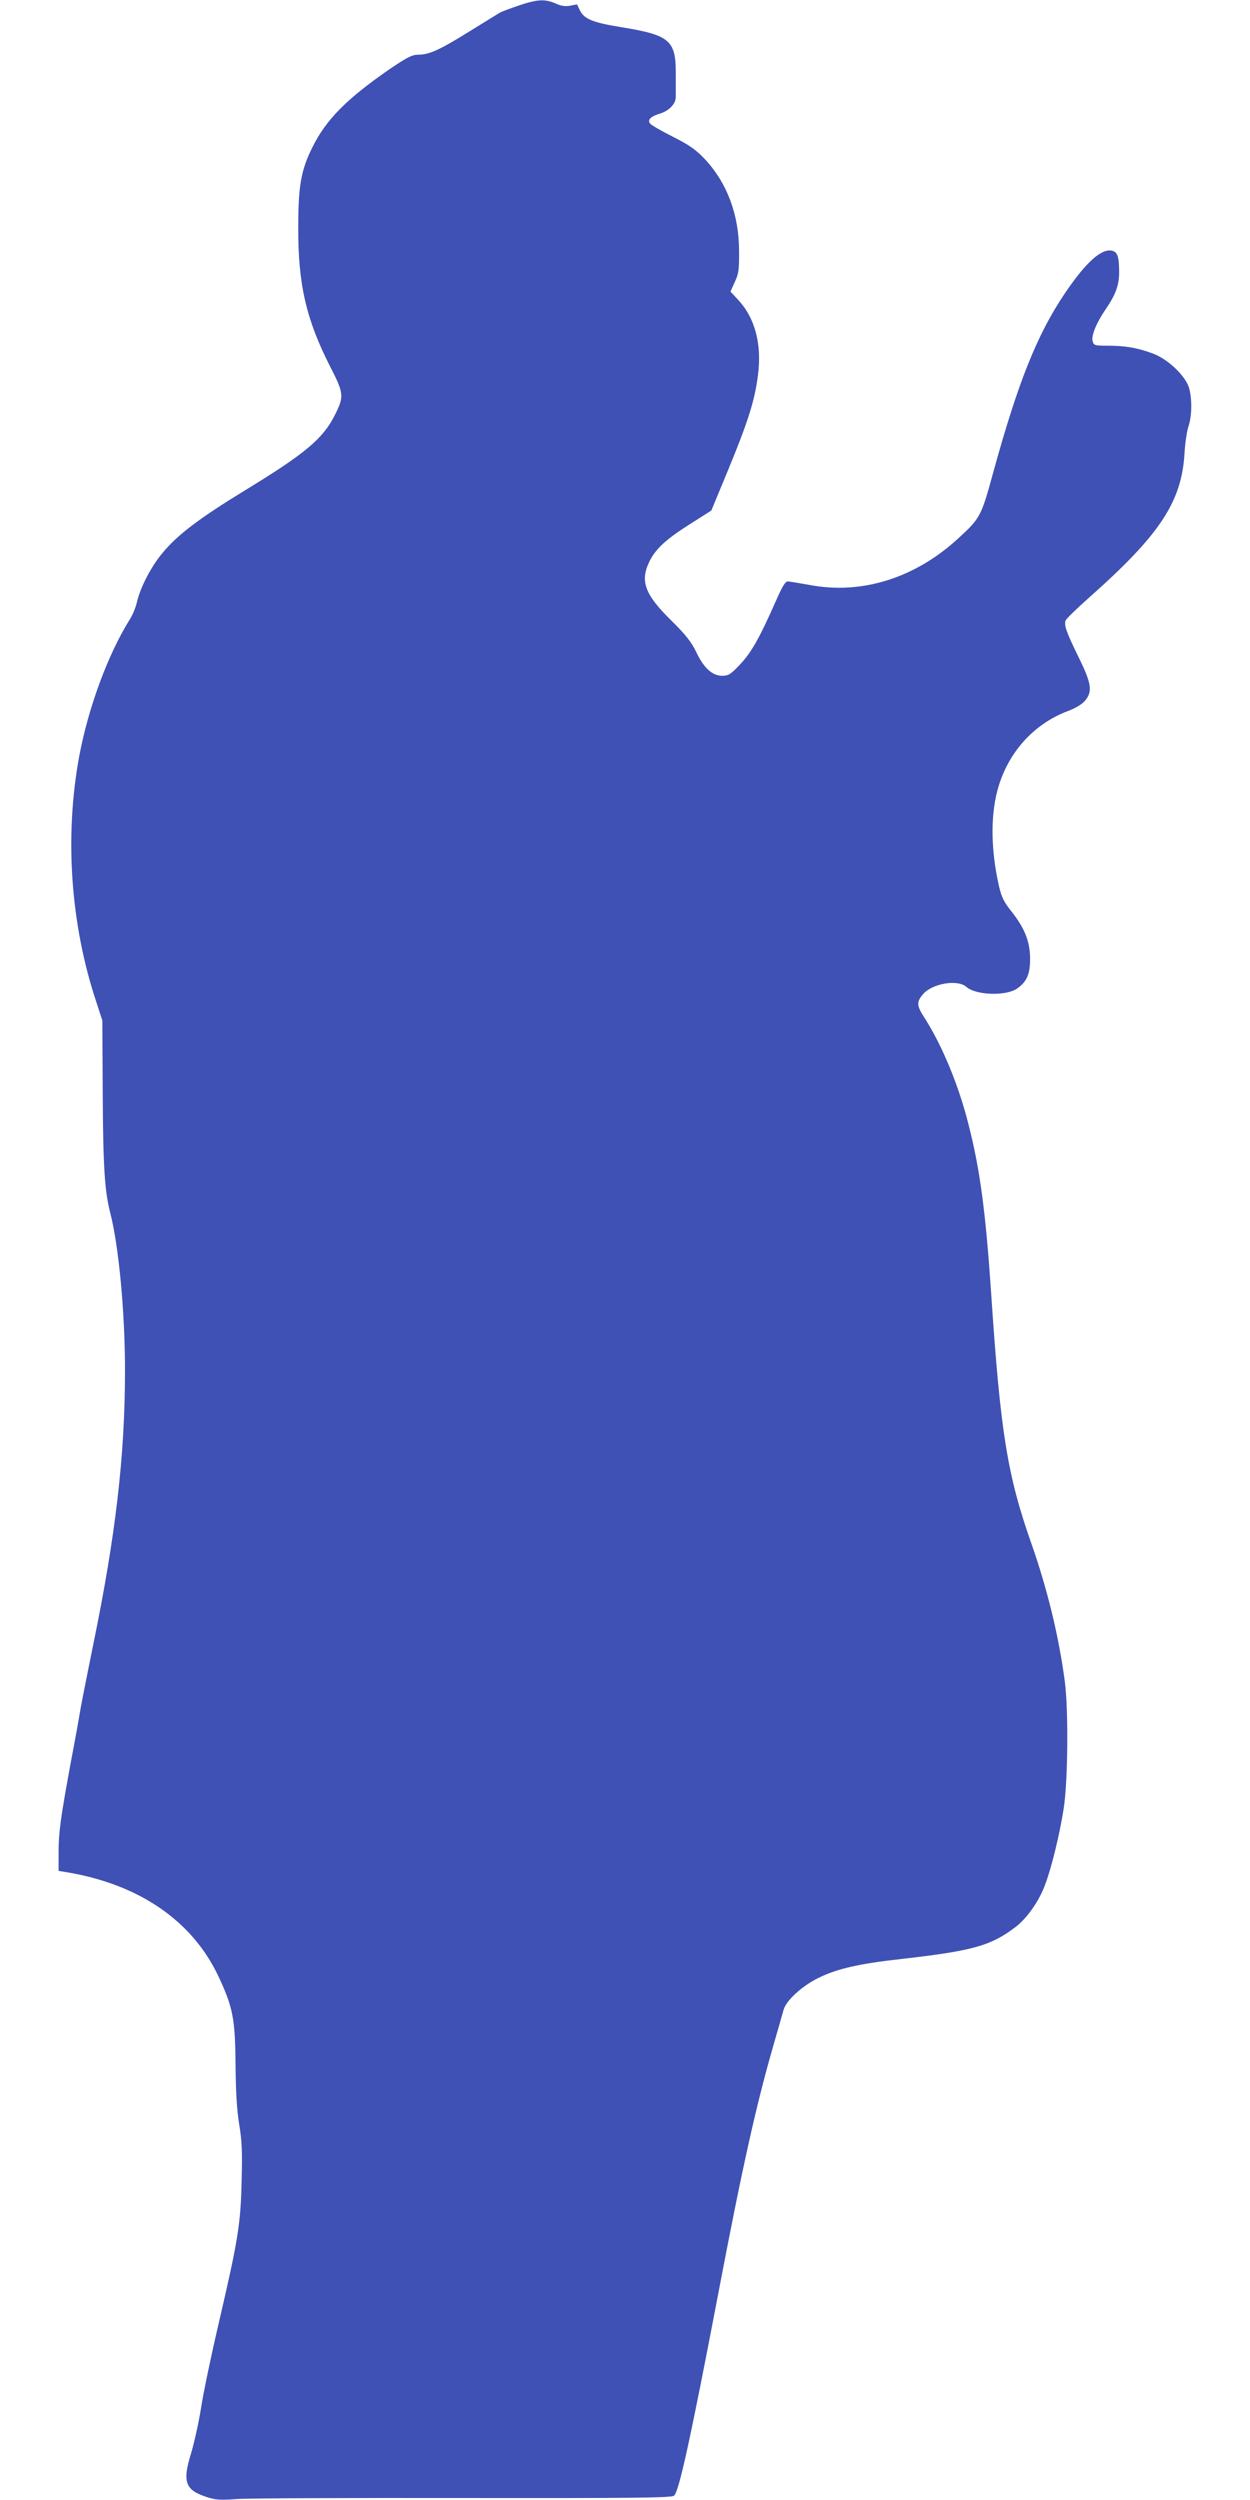 <?xml version="1.0" standalone="no"?>
<!DOCTYPE svg PUBLIC "-//W3C//DTD SVG 20010904//EN"
 "http://www.w3.org/TR/2001/REC-SVG-20010904/DTD/svg10.dtd">
<svg version="1.0" xmlns="http://www.w3.org/2000/svg"
 width="640pt" height="1280pt" viewBox="0 0 640 1280"
 preserveAspectRatio="xMidYMid meet">
<g transform="translate(0,1280) scale(0.1,-0.1)"
fill="#3f51b5" stroke="none">
<path d="M2654 12771 c-44 -15 -87 -31 -95 -36 -8 -5 -77 -47 -154 -95 -156
-97 -208 -120 -264 -120 -31 0 -57 -14 -142 -71 -223 -154 -329 -260 -400
-404 -58 -117 -72 -197 -72 -410 -1 -292 41 -473 166 -717 68 -133 69 -149 21
-244 -61 -121 -152 -197 -462 -386 -232 -142 -343 -226 -419 -318 -59 -70
-114 -176 -132 -253 -6 -27 -22 -65 -35 -86 -112 -178 -214 -453 -261 -706
-75 -411 -44 -857 88 -1255 l31 -95 2 -380 c2 -373 10 -495 39 -607 43 -168
75 -506 75 -806 0 -433 -48 -844 -161 -1394 -27 -134 -57 -283 -66 -333 -8
-49 -30 -171 -49 -270 -53 -288 -64 -364 -64 -467 l0 -97 37 -6 c372 -61 645
-247 780 -531 75 -159 87 -218 89 -454 1 -142 7 -237 19 -309 14 -83 16 -142
12 -290 -5 -220 -18 -299 -117 -725 -39 -167 -80 -363 -91 -437 -12 -74 -35
-178 -51 -231 -45 -146 -30 -187 81 -223 45 -15 72 -16 155 -10 56 4 578 6
1161 5 859 -1 1063 1 1076 12 25 20 83 283 230 1053 121 635 192 953 281 1260
22 77 45 156 50 175 14 49 97 124 182 165 96 46 206 71 421 95 361 41 457 67
581 161 59 43 123 133 154 217 33 85 76 262 96 392 22 139 25 504 6 650 -31
235 -91 479 -172 709 -122 347 -158 568 -205 1276 -28 416 -57 637 -116 867
-50 200 -134 403 -225 546 -41 63 -42 81 -9 121 48 56 178 78 223 38 48 -43
204 -48 260 -8 50 35 67 75 66 156 -1 86 -28 153 -95 238 -38 47 -51 73 -64
129 -41 180 -44 354 -9 488 50 192 184 343 363 410 36 13 72 35 86 52 40 47
34 88 -33 224 -62 127 -75 163 -66 187 3 9 58 62 122 119 363 322 473 490 487
741 3 50 12 110 20 134 18 53 19 141 3 197 -18 61 -108 147 -183 175 -79 30
-143 41 -231 41 -69 0 -74 1 -80 24 -7 28 20 94 66 161 51 74 70 124 70 190 0
80 -8 104 -35 111 -55 14 -136 -59 -245 -221 -141 -210 -238 -453 -365 -915
-61 -223 -66 -233 -176 -334 -221 -205 -496 -292 -764 -241 -49 9 -99 17 -109
18 -15 2 -29 -21 -67 -108 -82 -185 -122 -255 -179 -316 -48 -51 -60 -59 -92
-59 -51 0 -94 39 -133 121 -25 52 -55 90 -127 161 -137 134 -162 203 -113 303
32 66 88 117 221 200 l96 61 89 215 c100 243 134 351 150 480 20 156 -15 290
-100 382 l-41 44 22 49 c20 42 23 65 22 159 0 185 -61 347 -173 468 -48 51
-81 74 -166 117 -58 29 -110 59 -116 67 -16 18 2 37 49 51 49 15 83 51 82 88
0 16 0 71 0 122 0 166 -33 193 -280 233 -142 23 -188 41 -210 84 -8 17 -15 31
-15 32 0 1 -16 -2 -35 -6 -25 -5 -46 -2 -75 11 -54 24 -95 22 -191 -11z"/>
</g>
</svg>
